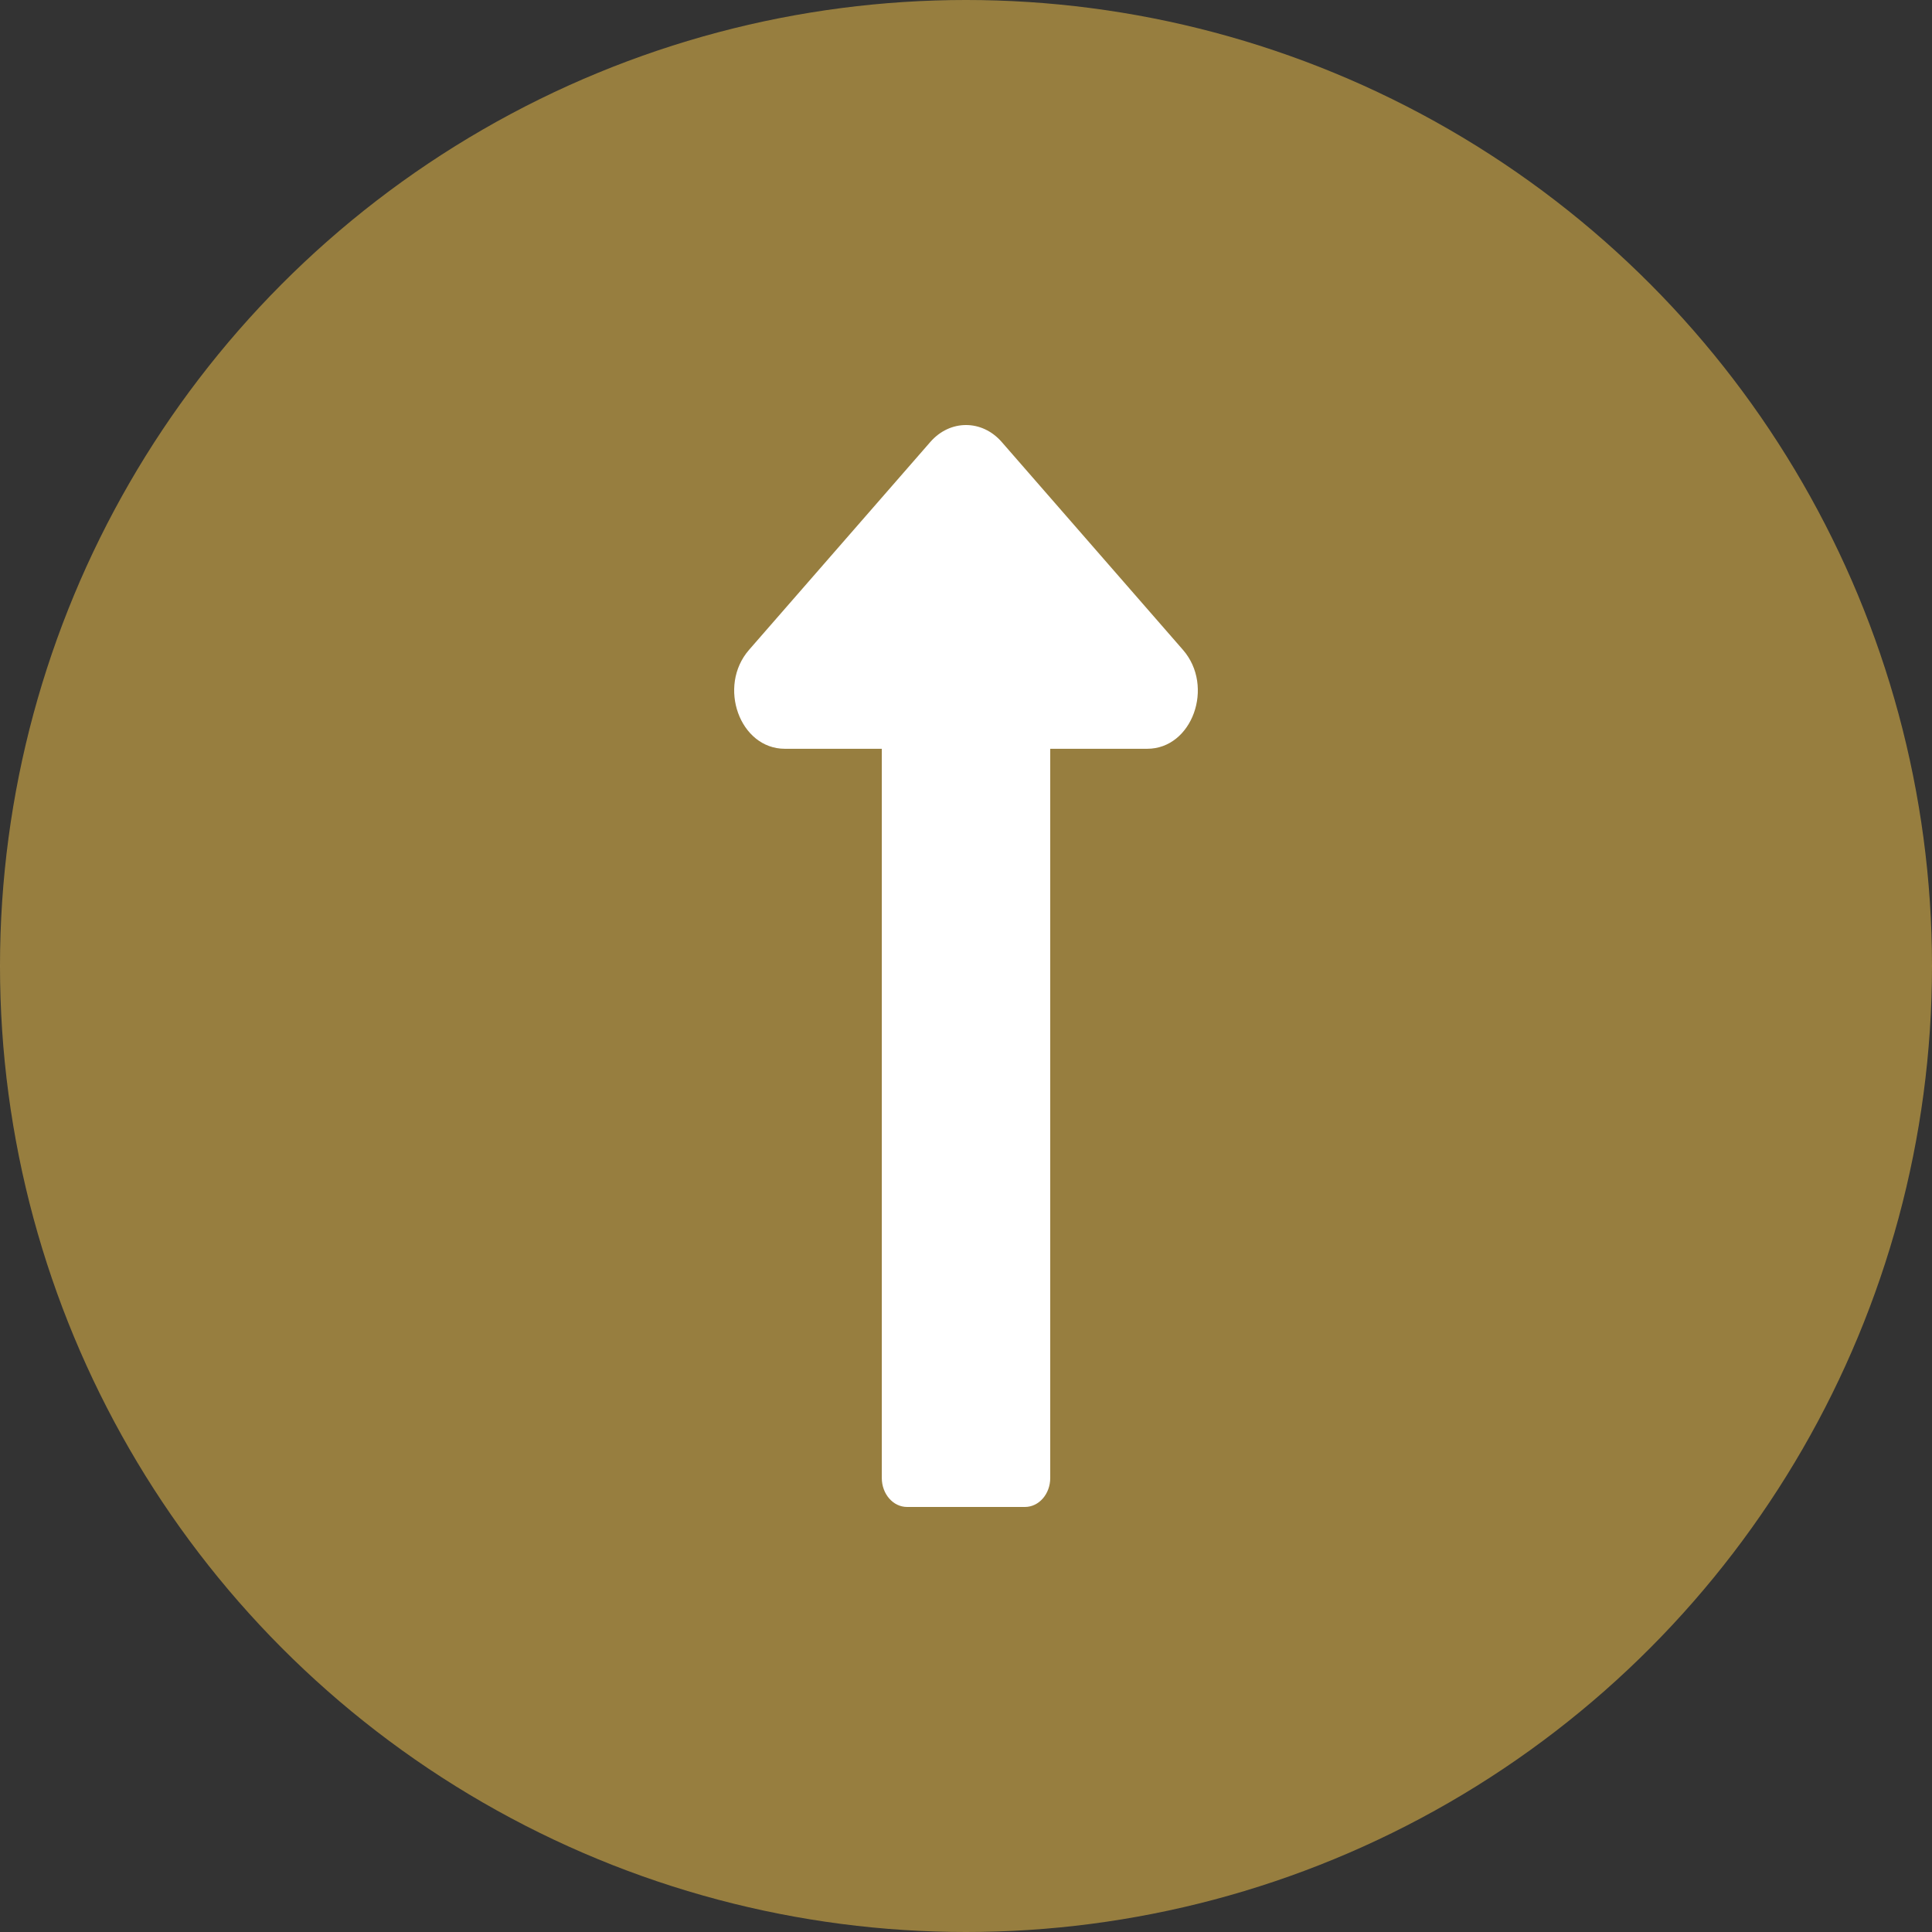 <svg width="60" height="60" viewBox="0 0 60 60" fill="none" xmlns="http://www.w3.org/2000/svg">
<rect x="0" y="0" width="60" height="60" fill="#333333" stroke="none"/>
<circle cx="30" cy="30" r="30" fill="#FCCA4C" fill-opacity="0.5"/>
<path d="M27.385 23.254L27.385 45.9C27.385 46.397 27.736 46.8 28.169 46.8L31.831 46.8C32.265 46.8 32.616 46.397 32.616 45.9L32.616 23.254L35.628 23.254C37.026 23.254 37.726 21.316 36.737 20.181L31.11 13.727C30.497 13.024 29.503 13.024 28.891 13.727L23.263 20.181C22.274 21.315 22.975 23.254 24.373 23.254L27.385 23.254Z" fill="white"/>
</svg>
